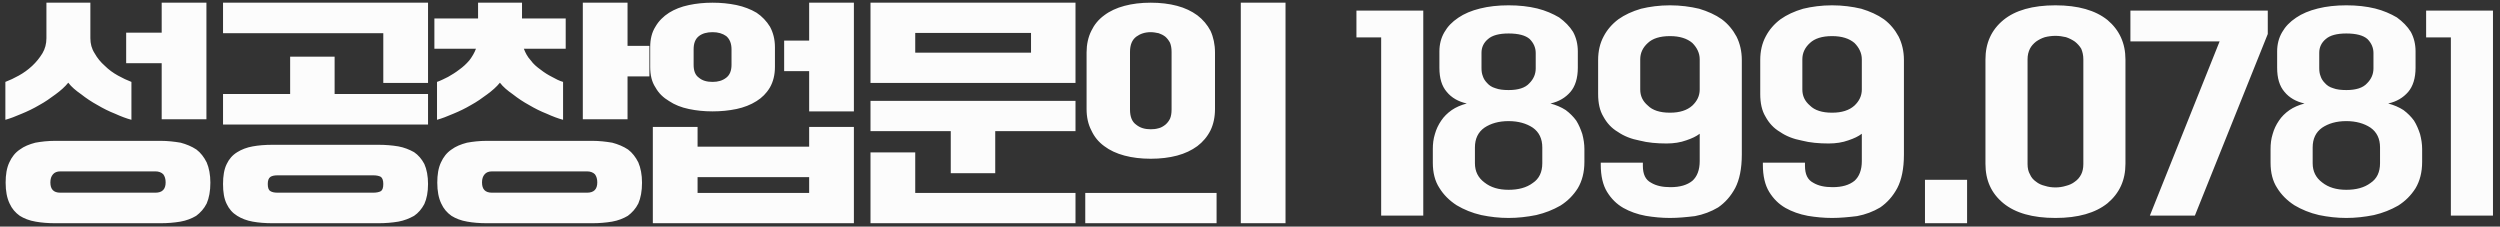 <svg width="342" height="31" viewBox="0 0 342 31" fill="none" xmlns="http://www.w3.org/2000/svg">
<rect x="0" y="0" width="342" height="31" fill="#333333" stroke="none"/>
<path d="M7.539 30.536C6.567 30.536 5.667 30.464 4.875 30.32C4.011 30.176 3.291 29.888 2.715 29.528C2.103 29.096 1.635 28.556 1.311 27.836C0.951 27.08 0.771 26.144 0.771 24.992C0.771 23.912 0.915 22.976 1.275 22.22C1.599 21.5 2.067 20.888 2.715 20.456C3.291 20.024 4.011 19.736 4.839 19.52C5.631 19.376 6.531 19.268 7.539 19.268H21.975C22.947 19.268 23.847 19.376 24.711 19.52C25.503 19.736 26.223 20.024 26.871 20.456C27.447 20.888 27.915 21.5 28.275 22.22C28.599 22.976 28.779 23.912 28.779 24.992C28.779 26.144 28.599 27.08 28.275 27.836C27.915 28.556 27.411 29.096 26.835 29.528C26.223 29.888 25.503 30.176 24.675 30.32C23.811 30.464 22.911 30.536 21.975 30.536H7.539ZM0.735 11.204C1.311 10.988 1.923 10.7 2.571 10.34C3.219 9.98 3.831 9.548 4.407 9.008C4.947 8.504 5.415 7.928 5.811 7.28C6.171 6.668 6.351 5.984 6.351 5.228V0.368H12.363V5.228C12.363 5.984 12.543 6.668 12.939 7.28C13.299 7.928 13.767 8.504 14.343 9.008C14.883 9.548 15.495 9.98 16.143 10.34C16.791 10.7 17.403 10.988 17.979 11.204V16.388C17.295 16.208 16.539 15.92 15.747 15.56C14.919 15.236 14.127 14.84 13.335 14.372C12.543 13.94 11.787 13.436 11.103 12.896C10.383 12.392 9.771 11.888 9.339 11.312C8.871 11.888 8.295 12.392 7.611 12.896C6.891 13.436 6.171 13.94 5.379 14.372C4.587 14.84 3.759 15.236 2.967 15.56C2.139 15.92 1.383 16.208 0.735 16.388V11.204ZM17.259 4.472H22.119V0.368H28.239V16.316H22.119V8.648H17.259V4.472ZM21.255 26.36C22.191 26.36 22.659 25.892 22.659 24.956C22.659 24.488 22.551 24.128 22.335 23.84C22.083 23.588 21.723 23.444 21.255 23.444H8.259C7.791 23.444 7.467 23.588 7.251 23.84C6.999 24.128 6.891 24.488 6.891 24.956C6.891 25.892 7.323 26.36 8.259 26.36H21.255ZM58.555 25.172C58.555 26.288 58.375 27.188 58.051 27.908C57.691 28.592 57.223 29.132 56.647 29.528C55.999 29.888 55.279 30.176 54.487 30.32C53.623 30.464 52.723 30.536 51.751 30.536H37.279C36.271 30.536 35.371 30.464 34.579 30.32C33.751 30.176 33.031 29.888 32.455 29.528C31.807 29.132 31.339 28.592 31.015 27.908C30.655 27.188 30.511 26.288 30.511 25.172C30.511 24.092 30.655 23.156 31.015 22.436C31.339 21.752 31.807 21.212 32.455 20.816C33.031 20.456 33.751 20.168 34.579 20.024C35.371 19.88 36.271 19.808 37.279 19.808H51.751C52.723 19.808 53.623 19.88 54.487 20.024C55.279 20.168 55.999 20.456 56.647 20.816C57.223 21.212 57.691 21.752 58.051 22.436C58.375 23.156 58.555 24.092 58.555 25.172ZM30.511 0.368H58.555V11.348H52.435V4.544H30.511V0.368ZM30.511 12.86H39.691V7.748H45.775V12.86H58.555V17.036H30.511V12.86ZM36.631 25.172C36.631 25.676 36.739 26 36.991 26.144C37.207 26.288 37.531 26.36 37.999 26.36H51.031C51.499 26.36 51.859 26.288 52.111 26.144C52.327 26 52.435 25.676 52.435 25.172C52.435 24.704 52.327 24.38 52.111 24.2C51.859 24.056 51.499 23.984 51.031 23.984H37.999C37.531 23.984 37.207 24.056 36.991 24.2C36.739 24.38 36.631 24.704 36.631 25.172ZM66.588 30.536C65.616 30.536 64.716 30.464 63.924 30.32C63.06 30.176 62.34 29.888 61.764 29.528C61.152 29.096 60.684 28.556 60.36 27.836C60 27.08 59.82 26.144 59.82 24.992C59.82 23.912 59.964 22.976 60.324 22.22C60.648 21.5 61.116 20.888 61.764 20.456C62.34 20.024 63.06 19.736 63.888 19.52C64.68 19.376 65.58 19.268 66.588 19.268H81.024C81.996 19.268 82.896 19.376 83.76 19.52C84.552 19.736 85.272 20.024 85.92 20.456C86.496 20.888 86.964 21.5 87.324 22.22C87.648 22.976 87.828 23.912 87.828 24.992C87.828 26.144 87.648 27.08 87.324 27.836C86.964 28.556 86.46 29.096 85.884 29.528C85.272 29.888 84.552 30.176 83.724 30.32C82.86 30.464 81.96 30.536 81.024 30.536H66.588ZM59.424 2.528H65.4V0.368H71.412V2.528H77.388V6.668H71.664C71.88 7.244 72.168 7.784 72.6 8.252C72.96 8.756 73.428 9.152 73.932 9.512C74.436 9.908 74.94 10.232 75.516 10.52C76.02 10.808 76.524 11.06 77.028 11.204V16.388C76.344 16.208 75.588 15.92 74.796 15.56C73.968 15.236 73.176 14.84 72.384 14.372C71.592 13.94 70.836 13.436 70.152 12.896C69.432 12.392 68.82 11.888 68.388 11.312C67.92 11.888 67.344 12.392 66.66 12.896C65.94 13.436 65.22 13.94 64.428 14.372C63.636 14.84 62.808 15.236 62.016 15.56C61.188 15.92 60.432 16.208 59.784 16.388V11.204C60.216 11.06 60.72 10.808 61.296 10.52C61.8 10.232 62.34 9.908 62.844 9.512C63.348 9.152 63.78 8.756 64.212 8.252C64.572 7.784 64.896 7.244 65.112 6.668H59.424V2.528ZM79.728 0.368H85.848V6.272H88.836V10.448H85.848V16.316H79.728V0.368ZM80.304 26.36C81.24 26.36 81.708 25.892 81.708 24.956C81.708 24.488 81.6 24.128 81.384 23.84C81.132 23.588 80.772 23.444 80.304 23.444H67.308C66.84 23.444 66.516 23.588 66.3 23.84C66.048 24.128 65.94 24.488 65.94 24.956C65.94 25.892 66.372 26.36 67.308 26.36H80.304ZM95.428 17.36V20.06H110.692V17.36H116.812V30.536H89.308V17.36H95.428ZM106.012 9.152C106.012 10.268 105.76 11.204 105.328 11.96C104.86 12.752 104.248 13.364 103.492 13.832C102.7 14.336 101.764 14.696 100.756 14.912C99.712 15.128 98.632 15.236 97.48 15.236C96.328 15.236 95.248 15.128 94.24 14.912C93.196 14.696 92.296 14.336 91.54 13.832C90.748 13.364 90.1 12.752 89.668 11.96C89.164 11.204 88.948 10.268 88.948 9.152V6.452C88.948 5.372 89.164 4.436 89.668 3.644C90.1 2.888 90.748 2.24 91.54 1.736C92.296 1.268 93.196 0.908 94.24 0.692C95.248 0.476 96.328 0.368 97.48 0.368C98.632 0.368 99.712 0.476 100.756 0.692C101.764 0.908 102.7 1.268 103.492 1.736C104.248 2.24 104.86 2.888 105.328 3.644C105.76 4.436 106.012 5.372 106.012 6.452V9.152ZM107.272 5.552H110.692V0.368H116.812V15.236H110.692V9.728H107.272V5.552ZM110.692 26.396V24.236H95.428V26.396H110.692ZM100.072 6.74C100.072 5.948 99.82 5.336 99.352 4.94C98.848 4.58 98.236 4.4 97.48 4.4C96.688 4.4 96.076 4.58 95.608 4.94C95.104 5.336 94.888 5.948 94.888 6.74V8.864C94.888 9.692 95.104 10.268 95.608 10.628C96.076 11.024 96.688 11.204 97.48 11.204C98.236 11.204 98.848 11.024 99.352 10.628C99.82 10.268 100.072 9.692 100.072 8.864V6.74ZM119.084 0.368H147.128V11.348H119.084V0.368ZM119.084 13.796H147.128V17.936H136.148V23.696H130.064V17.936H119.084V13.796ZM147.128 30.536H119.084V20.852H125.204V26.396H147.128V30.536ZM125.204 7.208H141.044V4.508H125.204V7.208ZM148.464 26.396H166.428V30.536H148.464V26.396ZM169.74 0.368H175.86V30.536H169.74V0.368ZM166.212 14.912C166.212 16.028 165.996 17 165.6 17.828C165.168 18.692 164.556 19.412 163.8 19.988C163.008 20.564 162.108 20.996 161.028 21.284C159.948 21.572 158.724 21.716 157.428 21.716C156.096 21.716 154.908 21.572 153.828 21.284C152.748 20.996 151.812 20.564 151.056 19.988C150.264 19.412 149.688 18.692 149.292 17.828C148.86 17 148.644 16.028 148.644 14.912V7.172C148.644 6.092 148.86 5.084 149.292 4.22C149.688 3.392 150.264 2.672 151.056 2.096C151.812 1.52 152.748 1.088 153.828 0.8C154.908 0.512 156.096 0.368 157.428 0.368C158.724 0.368 159.948 0.512 161.028 0.8C162.108 1.088 163.008 1.52 163.8 2.096C164.556 2.672 165.168 3.392 165.6 4.22C165.996 5.084 166.212 6.092 166.212 7.172V14.912ZM160.272 7.1C160.272 6.596 160.2 6.2 160.056 5.84C159.876 5.516 159.66 5.228 159.408 5.012C159.12 4.796 158.832 4.652 158.508 4.544C158.148 4.472 157.788 4.4 157.428 4.4C156.636 4.4 155.988 4.616 155.448 5.012C154.872 5.444 154.584 6.128 154.584 7.1V14.984C154.584 15.992 154.872 16.676 155.448 17.072C155.988 17.504 156.636 17.684 157.428 17.684C157.788 17.684 158.148 17.648 158.508 17.54C158.832 17.468 159.12 17.288 159.408 17.072C159.66 16.856 159.876 16.604 160.056 16.244C160.2 15.92 160.272 15.488 160.272 14.984V7.1ZM188.944 5.12H185.56V1.448H194.704V29.492H188.944V5.12ZM206.378 29.816C205.082 29.816 203.858 29.672 202.634 29.42C201.374 29.132 200.258 28.664 199.286 28.088C198.278 27.44 197.486 26.648 196.91 25.712C196.298 24.776 196.01 23.624 196.01 22.256V20.384C196.01 19.7 196.082 19.016 196.298 18.332C196.478 17.684 196.766 17.072 197.162 16.496C197.522 15.956 197.99 15.488 198.602 15.056C199.178 14.66 199.862 14.372 200.654 14.156C199.502 13.904 198.566 13.364 197.918 12.572C197.234 11.78 196.91 10.7 196.91 9.26V7.028C196.91 6.092 197.126 5.192 197.594 4.4C198.026 3.644 198.638 2.996 199.502 2.42C200.294 1.88 201.302 1.448 202.49 1.16C203.642 0.872 204.938 0.728 206.378 0.728C207.818 0.728 209.114 0.872 210.302 1.16C211.454 1.448 212.426 1.88 213.29 2.384C214.082 2.96 214.73 3.608 215.198 4.364C215.63 5.156 215.846 6.056 215.846 7.028V9.26C215.846 10.7 215.486 11.816 214.838 12.572C214.154 13.364 213.254 13.904 212.102 14.156C212.894 14.372 213.578 14.66 214.19 15.056C214.766 15.488 215.234 15.956 215.63 16.496C215.99 17.072 216.242 17.684 216.458 18.332C216.638 19.016 216.746 19.7 216.746 20.384V22.148C216.746 23.588 216.422 24.776 215.846 25.748C215.234 26.72 214.442 27.512 213.47 28.124C212.462 28.7 211.382 29.132 210.158 29.42C208.898 29.672 207.638 29.816 206.378 29.816ZM206.378 12.32C207.674 12.32 208.646 12.032 209.222 11.384C209.798 10.808 210.086 10.124 210.086 9.368V7.244C210.086 6.524 209.798 5.876 209.258 5.336C208.682 4.832 207.71 4.58 206.378 4.58C205.082 4.58 204.146 4.832 203.57 5.336C202.958 5.84 202.67 6.488 202.67 7.208V9.332C202.67 9.692 202.706 10.052 202.85 10.412C202.958 10.772 203.174 11.096 203.462 11.384C203.714 11.672 204.074 11.924 204.578 12.068C205.046 12.248 205.658 12.32 206.378 12.32ZM206.378 25.964C207.71 25.964 208.826 25.676 209.69 25.028C210.554 24.452 210.986 23.552 210.986 22.328V20.168C210.986 18.98 210.554 18.08 209.69 17.468C208.826 16.892 207.71 16.568 206.378 16.568C205.01 16.568 203.93 16.892 203.066 17.468C202.202 18.08 201.77 18.98 201.77 20.168V22.328C201.77 23.444 202.202 24.308 203.066 24.956C203.93 25.64 205.01 25.964 206.378 25.964ZM232.52 18.296C232.052 18.656 231.44 18.944 230.684 19.196C229.892 19.484 228.992 19.628 227.984 19.628C226.652 19.628 225.428 19.52 224.312 19.232C223.16 19.016 222.152 18.62 221.324 18.044C220.46 17.54 219.812 16.82 219.344 15.956C218.84 15.128 218.624 14.084 218.624 12.86V8.216C218.624 6.992 218.876 5.912 219.38 4.976C219.848 4.076 220.532 3.284 221.396 2.636C222.26 2.024 223.268 1.556 224.492 1.196C225.68 0.908 227.012 0.728 228.452 0.728C229.892 0.728 231.224 0.908 232.448 1.196C233.636 1.556 234.68 2.024 235.544 2.636C236.408 3.284 237.056 4.076 237.56 5.012C238.028 5.948 238.28 7.028 238.28 8.216V21.14C238.28 23.084 237.956 24.596 237.38 25.712C236.768 26.864 235.976 27.728 235.04 28.376C234.068 28.952 233.024 29.348 231.872 29.564C230.684 29.708 229.532 29.816 228.452 29.816C227.336 29.816 226.22 29.708 225.14 29.528C223.988 29.312 222.98 28.952 222.08 28.448C221.144 27.908 220.424 27.188 219.848 26.252C219.272 25.316 218.984 24.056 218.984 22.544V22.256H224.744V22.688C224.744 23.84 225.104 24.596 225.86 24.992C226.58 25.424 227.444 25.604 228.524 25.604C229.82 25.604 230.792 25.316 231.512 24.74C232.16 24.164 232.52 23.264 232.52 22.04V18.296ZM228.452 4.94C227.084 4.94 226.076 5.264 225.428 5.876C224.708 6.524 224.384 7.28 224.384 8.108V12.248C224.384 13.112 224.708 13.832 225.428 14.444C226.076 15.092 227.084 15.416 228.452 15.416C229.784 15.416 230.792 15.092 231.512 14.444C232.16 13.832 232.52 13.112 232.52 12.248V8.108C232.52 7.28 232.16 6.524 231.512 5.876C230.792 5.264 229.784 4.94 228.452 4.94ZM254.697 18.296C254.229 18.656 253.617 18.944 252.861 19.196C252.069 19.484 251.169 19.628 250.161 19.628C248.829 19.628 247.605 19.52 246.489 19.232C245.337 19.016 244.329 18.62 243.501 18.044C242.637 17.54 241.989 16.82 241.521 15.956C241.017 15.128 240.801 14.084 240.801 12.86V8.216C240.801 6.992 241.053 5.912 241.557 4.976C242.025 4.076 242.709 3.284 243.573 2.636C244.437 2.024 245.445 1.556 246.669 1.196C247.857 0.908 249.189 0.728 250.629 0.728C252.069 0.728 253.401 0.908 254.625 1.196C255.813 1.556 256.857 2.024 257.721 2.636C258.585 3.284 259.233 4.076 259.737 5.012C260.205 5.948 260.457 7.028 260.457 8.216V21.14C260.457 23.084 260.133 24.596 259.557 25.712C258.945 26.864 258.153 27.728 257.217 28.376C256.245 28.952 255.201 29.348 254.049 29.564C252.861 29.708 251.709 29.816 250.629 29.816C249.513 29.816 248.397 29.708 247.317 29.528C246.165 29.312 245.157 28.952 244.257 28.448C243.321 27.908 242.601 27.188 242.025 26.252C241.449 25.316 241.161 24.056 241.161 22.544V22.256H246.921V22.688C246.921 23.84 247.281 24.596 248.037 24.992C248.757 25.424 249.621 25.604 250.701 25.604C251.997 25.604 252.969 25.316 253.689 24.74C254.337 24.164 254.697 23.264 254.697 22.04V18.296ZM250.629 4.94C249.261 4.94 248.253 5.264 247.605 5.876C246.885 6.524 246.561 7.28 246.561 8.108V12.248C246.561 13.112 246.885 13.832 247.605 14.444C248.253 15.092 249.261 15.416 250.629 15.416C251.961 15.416 252.969 15.092 253.689 14.444C254.337 13.832 254.697 13.112 254.697 12.248V8.108C254.697 7.28 254.337 6.524 253.689 5.876C252.969 5.264 251.961 4.94 250.629 4.94ZM263.337 24.596H269.097V30.536H263.337V24.596ZM271.61 8.144C271.61 5.912 272.402 4.112 274.058 2.744C275.678 1.412 278.054 0.728 281.186 0.728C284.282 0.728 286.658 1.412 288.314 2.744C289.934 4.112 290.762 5.912 290.762 8.144V22.4C290.762 24.668 289.934 26.432 288.314 27.8C286.658 29.132 284.282 29.816 281.186 29.816C278.054 29.816 275.678 29.132 274.058 27.8C272.402 26.432 271.61 24.668 271.61 22.4V8.144ZM277.37 22.436C277.37 23.012 277.478 23.48 277.694 23.84C277.874 24.272 278.162 24.596 278.522 24.848C278.882 25.136 279.278 25.316 279.746 25.424C280.178 25.568 280.682 25.64 281.186 25.64C281.69 25.64 282.158 25.568 282.626 25.424C283.058 25.316 283.49 25.136 283.85 24.848C284.21 24.596 284.498 24.272 284.714 23.84C284.894 23.48 285.002 23.012 285.002 22.436V8.108C285.002 7.568 284.894 7.1 284.714 6.668C284.498 6.308 284.21 5.984 283.85 5.696C283.49 5.444 283.058 5.228 282.626 5.084C282.158 4.976 281.69 4.904 281.186 4.904C280.682 4.904 280.178 4.976 279.746 5.084C279.278 5.228 278.882 5.444 278.522 5.696C278.162 5.984 277.874 6.308 277.694 6.668C277.478 7.1 277.37 7.568 277.37 8.108V22.436ZM310.232 1.448V4.652L300.26 29.492H294.104L303.644 5.66H291.44V1.448H310.232ZM320.981 29.816C319.685 29.816 318.461 29.672 317.237 29.42C315.977 29.132 314.861 28.664 313.889 28.088C312.881 27.44 312.089 26.648 311.513 25.712C310.901 24.776 310.613 23.624 310.613 22.256V20.384C310.613 19.7 310.685 19.016 310.901 18.332C311.081 17.684 311.369 17.072 311.765 16.496C312.125 15.956 312.593 15.488 313.205 15.056C313.781 14.66 314.465 14.372 315.257 14.156C314.105 13.904 313.169 13.364 312.521 12.572C311.837 11.78 311.513 10.7 311.513 9.26V7.028C311.513 6.092 311.729 5.192 312.197 4.4C312.629 3.644 313.241 2.996 314.105 2.42C314.897 1.88 315.905 1.448 317.093 1.16C318.245 0.872 319.541 0.728 320.981 0.728C322.421 0.728 323.717 0.872 324.905 1.16C326.057 1.448 327.029 1.88 327.893 2.384C328.685 2.96 329.333 3.608 329.801 4.364C330.233 5.156 330.449 6.056 330.449 7.028V9.26C330.449 10.7 330.089 11.816 329.441 12.572C328.757 13.364 327.857 13.904 326.705 14.156C327.497 14.372 328.181 14.66 328.793 15.056C329.369 15.488 329.837 15.956 330.233 16.496C330.593 17.072 330.845 17.684 331.061 18.332C331.241 19.016 331.349 19.7 331.349 20.384V22.148C331.349 23.588 331.025 24.776 330.449 25.748C329.837 26.72 329.045 27.512 328.073 28.124C327.065 28.7 325.985 29.132 324.761 29.42C323.501 29.672 322.241 29.816 320.981 29.816ZM320.981 12.32C322.277 12.32 323.249 12.032 323.825 11.384C324.401 10.808 324.689 10.124 324.689 9.368V7.244C324.689 6.524 324.401 5.876 323.861 5.336C323.285 4.832 322.313 4.58 320.981 4.58C319.685 4.58 318.749 4.832 318.173 5.336C317.561 5.84 317.273 6.488 317.273 7.208V9.332C317.273 9.692 317.309 10.052 317.453 10.412C317.561 10.772 317.777 11.096 318.065 11.384C318.317 11.672 318.677 11.924 319.181 12.068C319.649 12.248 320.261 12.32 320.981 12.32ZM320.981 25.964C322.313 25.964 323.429 25.676 324.293 25.028C325.157 24.452 325.589 23.552 325.589 22.328V20.168C325.589 18.98 325.157 18.08 324.293 17.468C323.429 16.892 322.313 16.568 320.981 16.568C319.613 16.568 318.533 16.892 317.669 17.468C316.805 18.08 316.373 18.98 316.373 20.168V22.328C316.373 23.444 316.805 24.308 317.669 24.956C318.533 25.64 319.613 25.964 320.981 25.964ZM335.278 5.12H331.894V1.448H341.038V29.492H335.278V5.12Z" fill="#FCFCFC"/>
</svg>
